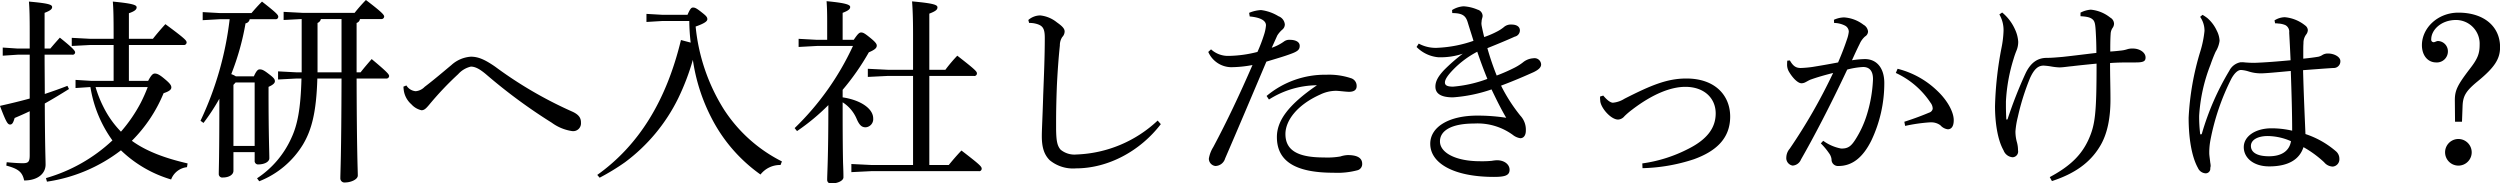 <svg xmlns="http://www.w3.org/2000/svg" width="504.093" height="37" viewBox="0 0 504.093 37">
  <defs>
    <style>
      .cls-1 {
        fill-rule: evenodd;
      }
    </style>
  </defs>
  <path id="crosstalk_03_talk01_h3_title" class="cls-1" d="M450.208,1784v-7.24h11a0.54,0.54,0,0,0,.64-0.48c0-.4-0.16-0.68-4.28-3.72-0.879.96-1.839,2.08-2.519,2.96h-4.839v-5.16c1.279-.44,1.559-0.8,1.559-1.19,0-.44-0.6-0.76-4.8-1.16,0.12,1.44.16,3.15,0.16,6.63v0.88h-4.639l-3.8-.2v1.64l3.8-.2h4.639V1784h-4.4l-3.28-.2v1.64l3-.2a25.065,25.065,0,0,0,4.439,10.76,32.728,32.728,0,0,1-13.4,7.6l0.2,0.72a32.079,32.079,0,0,0,14.918-6.32,24.616,24.616,0,0,0,10.118,5.88,3.844,3.844,0,0,1,3.2-2.48l0.12-.76c-4.68-1.08-8.359-2.48-11.238-4.56a29.245,29.245,0,0,0,6.4-9.6c1.12-.36,1.56-0.72,1.56-1.16,0-.4-0.24-0.8-1.36-1.72-1.079-.92-1.559-1.08-1.959-1.08-0.36,0-.68.2-1.36,1.48h-3.879Zm3.8,1.24a31.646,31.646,0,0,1-1.4,3.16,30.233,30.233,0,0,1-4,5.84,19.588,19.588,0,0,1-3.519-4.96,23.594,23.594,0,0,1-1.6-4.04h10.518Zm-23.8,13.76c0,1.32-.28,1.6-1.4,1.6-0.84,0-2.039-.08-3.239-0.2l-0.08.68c2.4,0.64,3.239,1.28,3.6,3,2.76,0,4.32-1.4,4.32-3.2,0-1.28-.121-3.12-0.161-12.32,1.56-.88,3.16-1.84,4.88-2.92l-0.32-.64c-1.52.6-3.04,1.12-4.56,1.64,0-2.64-.039-5.28-0.039-7.92h5.559a0.5,0.5,0,0,0,.6-0.44c0-.32-0.24-0.72-3.079-3-0.72.8-1.28,1.44-1.92,2.2h-1.159v-7.2c1.239-.47,1.519-0.8,1.519-1.16,0-.47-0.56-0.75-4.679-1.11,0.12,1.39.16,3.03,0.16,6.27v3.2h-2.44l-3-.2v1.64l3-.2h2.44v8.84c-1.88.52-3.879,1-6,1.48,1.24,3.28,1.56,3.76,2.04,3.76,0.44,0,.64-0.36.92-1.32,1.039-.44,2.039-0.88,3.039-1.36V1799Zm62.876-15.48c-0.04,15.92-.24,18.84-0.24,20.16a0.829,0.829,0,0,0,.96.8c1.16,0,2.56-.6,2.56-1.4,0-1.2-.2-4.32-0.24-19.56h5.919a0.54,0.54,0,0,0,.64-0.48c0-.36-0.36-0.8-3.52-3.44-0.8.92-1.56,1.8-2.239,2.68h-0.8v-9.96a0.991,0.991,0,0,0,.68-0.79h4.239a0.547,0.547,0,0,0,.64-0.49c0-.36-0.44-0.88-3.68-3.35a32.244,32.244,0,0,0-2.279,2.59H485.208l-3.8-.2v1.64l3.64-.19v10.75h-0.96l-3.8-.2v1.64l3.8-.2h0.92c-0.16,6.24-.84,9.44-2.04,12a19.055,19.055,0,0,1-6.919,8.12l0.44,0.6a18.044,18.044,0,0,0,8.838-7.44c1.68-2.84,2.68-6.32,2.88-13.28h4.879Zm-4.839-1.24v-9.96a1.14,1.14,0,0,0,.68-0.79h4.159v10.75h-4.839Zm-16.477.8a3.893,3.893,0,0,0-.92-0.44,51.421,51.421,0,0,0,2.879-10.24,1.011,1.011,0,0,0,.84-0.84h5.159a0.5,0.5,0,0,0,.6-0.47c0-.37-0.2-0.68-3.279-3.08-0.8.8-1.44,1.52-2.12,2.32h-6.279l-3.559-.2v1.63l3.559-.2h1.88a65.52,65.52,0,0,1-5.879,20.48l0.6,0.44a41.035,41.035,0,0,0,3.2-4.88c0,12-.12,14.12-0.12,15.16a0.711,0.711,0,0,0,.84.72c1.16,0,2.12-.52,2.12-1.36v-3.76h4.279v1.72a0.69,0.69,0,0,0,.8.76c1.08,0,2.16-.48,2.16-1.24,0-1.32-.16-4.64-0.16-13.12v-1.28c0.919-.4,1.279-0.76,1.279-1.12s-0.12-.64-1.239-1.48c-1.04-.8-1.36-0.92-1.84-0.92-0.32,0-.64.24-1.16,1.4h-3.639Zm-0.04,1.24h3.839v12.8h-4.279V1784.8Zm33.841,0.84a7.328,7.328,0,0,0,.08.84,4.622,4.622,0,0,0,1.52,2.72,3.848,3.848,0,0,0,2.039,1.2c0.56,0,.92-0.36,1.56-1.12a62.983,62.983,0,0,1,5.839-6.16,4.935,4.935,0,0,1,2.559-1.52c0.88,0,1.8.48,3.16,1.64a108.578,108.578,0,0,0,13.158,9.68,9.162,9.162,0,0,0,4.079,1.68,1.573,1.573,0,0,0,1.8-1.68v-0.08c0-.96-0.52-1.64-1.92-2.24a82.064,82.064,0,0,1-15.4-9c-2.04-1.4-3.36-2-4.88-2a6.483,6.483,0,0,0-3.919,1.68c-1.68,1.4-3.6,3.04-5.4,4.4a2.838,2.838,0,0,1-1.8.88,2.414,2.414,0,0,1-1.879-1.16Zm52.278-14.48-3.28-.19v1.63l3.28-.2h5.359a39.878,39.878,0,0,0,.28,4.36l-1.96-.52c-2.959,12.28-8.518,21.24-16.877,27.2l0.48,0.56a44.852,44.852,0,0,0,5.119-3.12,35.575,35.575,0,0,0,10.718-12.88,47.755,47.755,0,0,0,2.96-7.76,36.971,36.971,0,0,0,3.759,11.72,31.572,31.572,0,0,0,9.878,11.4,4.988,4.988,0,0,1,4.04-1.92l0.28-.72a29.946,29.946,0,0,1-11.718-10.52,38.32,38.32,0,0,1-5.679-16.68c1.959-.68,2.359-1.12,2.359-1.48,0-.44-0.28-0.71-1.16-1.4-1-.79-1.319-0.95-1.719-0.95-0.32,0-.56.16-1.12,1.47h-5Zm36.28,5.04v-5.44c1.24-.47,1.52-0.8,1.52-1.19,0-.44-0.88-0.8-4.759-1.16,0.08,1.24.12,2.07,0.12,4.11v3.68h-2.08l-3.679-.2v1.64l3.679-.2h7.279a55.156,55.156,0,0,1-11.758,16.56l0.48,0.6a42.635,42.635,0,0,0,6.319-5.24c0,10.72-.24,13.76-0.24,15.08a0.727,0.727,0,0,0,.88.72c1.16,0,2.4-.52,2.4-1.24,0-1-.04-1.96-0.08-2.96-0.08-4.04-.08-8.12-0.08-12.16a7.294,7.294,0,0,1,2.8,3.28c0.56,1.32,1.04,1.76,1.84,1.76a1.649,1.649,0,0,0,1.519-1.8c0-1.92-2.439-3.68-6.159-4.24v-1.52a48.594,48.594,0,0,0,5.279-7.56c1.32-.56,1.6-0.92,1.6-1.36,0-.28-0.16-0.64-1.36-1.6-1.079-.88-1.4-1.04-1.8-1.04-0.36,0-.68.28-1.48,1.48h-2.24Zm14.2,25.24h-8.4l-4.039-.2v1.64l4.039-.2h21.637a0.5,0.5,0,0,0,.6-0.48c0-.44-0.28-0.76-4.08-3.68-1,1.04-1.839,2.04-2.559,2.92h-3.92V1783h8.959a0.52,0.52,0,0,0,.64-0.48c0-.4-0.2-0.68-3.96-3.6a29.376,29.376,0,0,0-2.4,2.84h-3.24v-11.32c1.36-.52,1.64-0.83,1.64-1.27,0-.48-0.64-0.8-5.119-1.2,0.12,1.56.2,3.39,0.2,6.75v7.04h-5.079l-4.04-.2v1.64l4.04-.2h5.079v17.96Zm49.318-8.96a25.18,25.18,0,0,1-16.357,6.84,4.388,4.388,0,0,1-3.2-.96c-0.72-.8-0.88-1.88-0.92-4.08v-1.64c0-1.88.04-4.2,0.16-7.24,0.2-3.96.4-6.12,0.6-8.08a2.993,2.993,0,0,1,.48-1.68,1.651,1.651,0,0,0,.48-1.12c0-.52-0.36-1-1.56-1.84a6.376,6.376,0,0,0-3.36-1.4,3.715,3.715,0,0,0-2.4.92l0.16,0.6a4.819,4.819,0,0,1,1.4.16c1.359,0.36,1.759.96,1.759,2.84,0,3.68-.16,7.48-0.32,11.56-0.12,4.24-.28,6.96-0.28,8.24,0,2.32.48,3.76,1.6,4.88a7.4,7.4,0,0,0,5.279,1.64c6.479,0,12.958-3.48,17.117-8.92Zm18.564-20.99c2.08,0.19,3.279.79,3.279,1.79a8.233,8.233,0,0,1-.4,1.92,31.236,31.236,0,0,1-1.319,3.44,24.555,24.555,0,0,1-5.759.8,5.058,5.058,0,0,1-3.6-1.32l-0.56.52a5.12,5.12,0,0,0,4.6,3.08,23.825,23.825,0,0,0,4.319-.44c-2.56,5.88-5.119,11.32-7.919,16.56a6.321,6.321,0,0,0-.88,2.32,1.482,1.482,0,0,0,1.32,1.48,2.087,2.087,0,0,0,1.96-1.52c2.6-6,5.2-12.16,8.318-19.52,2.12-.64,3.64-1.08,4.92-1.56,1.439-.52,1.8-0.88,1.8-1.64s-0.8-1.2-2-1.2a1.785,1.785,0,0,0-1.2.36,9.248,9.248,0,0,1-2.44,1.24c0.48-1.04.76-1.68,1.12-2.48a5.226,5.226,0,0,1,1.04-1.2,1.355,1.355,0,0,0,.48-1.04,1.956,1.956,0,0,0-1.28-1.64,8.785,8.785,0,0,0-3.519-1.24,7.028,7.028,0,0,0-2.4.56Zm3.879,16.75a18.26,18.26,0,0,1,9.679-2.88c-5.919,4.04-8.079,7.24-8.079,10.44,0,4.64,3.36,7.2,11.4,7.2a15.751,15.751,0,0,0,4.919-.52,1.282,1.282,0,0,0,.88-1.28c0-1.04-.76-1.76-2.919-1.76a5.408,5.408,0,0,0-1.48.28,15.486,15.486,0,0,1-3.32.2c-5.079,0-7.758-1.32-7.758-4.72,0-2.72,2.359-5.88,7-7.96a7.445,7.445,0,0,1,3.119-.76c0.68,0,2.04.2,2.72,0.2,1,0,1.519-.4,1.519-1.12a1.611,1.611,0,0,0-1.2-1.64,14,14,0,0,0-4.92-.68,18.313,18.313,0,0,0-12.038,4.28Zm36.961-17.43c2.079,0,2.719.55,3.119,1.87s0.76,2.4,1.16,3.72a25.161,25.161,0,0,1-7.079,1.4,7.2,7.2,0,0,1-3.959-.84l-0.44.68a7.021,7.021,0,0,0,4.439,2.08h0.4a13.96,13.96,0,0,0,4.48-.72,35.854,35.854,0,0,0-3.76,3.28c-1.16,1.24-1.76,2.24-1.76,3.36,0,1.36,1.04,2.16,3.56,2.16a30.3,30.3,0,0,0,7.759-1.6c1.039,2.16,1.839,3.8,2.959,5.72a37.976,37.976,0,0,0-5.839-.44c-5.719,0-9.478,2.28-9.478,5.68,0,3.92,4.719,6.68,12.838,6.68,2.2,0,3.159-.28,3.159-1.44,0-1.04-1-1.92-2.56-1.92a8.208,8.208,0,0,0-1.039.12,20.637,20.637,0,0,1-2.36.08c-4.919,0-8.079-1.72-8.079-4,0-2.24,2.44-3.6,6.879-3.6a12.082,12.082,0,0,1,7.8,2.28,3.237,3.237,0,0,0,1.52.68c0.6,0,1.119-.48,1.119-1.56a4.133,4.133,0,0,0-1.119-3,33.546,33.546,0,0,1-3.88-6.04c2.68-1,4.959-2,6.559-2.72,1.08-.52,1.52-1,1.52-1.56a1.326,1.326,0,0,0-1.56-1.24,3.623,3.623,0,0,0-2.12.84,10.67,10.67,0,0,1-1.639,1.04,35.2,35.2,0,0,1-3.64,1.6,54.661,54.661,0,0,1-1.879-5.52c2-.8,4.119-1.68,5.519-2.32a1.305,1.305,0,0,0,1.04-1.24c0-.68-0.52-1.2-1.72-1.2a2.1,2.1,0,0,0-1.52.52,7.778,7.778,0,0,1-1.2.8,18.307,18.307,0,0,1-2.759,1.2c-0.2-.8-0.36-1.52-0.48-2.12a3.5,3.5,0,0,1-.08-0.64c0-.16.04-0.32,0.04-0.48,0.04-.44.2-0.72,0.2-1.04a1.351,1.351,0,0,0-1-1.24,8.453,8.453,0,0,0-2.84-.68,4.99,4.99,0,0,0-2.319.76Zm5.039,7.79c0.68,2,1.28,3.6,2.04,5.48a25.677,25.677,0,0,1-6.919,1.56c-1.2,0-1.64-.28-1.64-0.84,0-.6.56-1.44,1.64-2.56A19.032,19.032,0,0,1,722.089,1778.12Zm24.762,9.04v0.32c0,0.24.04,0.44,0.04,0.6,0.16,1.44,2.16,3.72,3.6,3.72a1.783,1.783,0,0,0,1.28-.68,15.466,15.466,0,0,1,1.6-1.36c4.039-3.08,7.719-4.56,10.678-4.56,3.839,0,6.119,2.32,6.119,5.36,0,3-1.84,5.28-5.479,7.12a28.712,28.712,0,0,1-9.318,2.96l0.04,0.96a35.512,35.512,0,0,0,10.358-1.8c4.319-1.56,7.319-4.08,7.319-8.6,0-4.2-2.96-7.68-8.839-7.68-3.959,0-7.279,1.44-12.478,4.08a5.252,5.252,0,0,1-2.319.8c-0.44,0-1.08-.4-1.96-1.44Zm61.516,5.92a32.809,32.809,0,0,1,5-.72h0.2a3.054,3.054,0,0,1,1.919.6,2.377,2.377,0,0,0,1.48.8c0.68,0,1.2-.52,1.2-1.84,0-1.68-1.32-4.04-3.32-5.92a17.679,17.679,0,0,0-8-4.44l-0.36.84a16.821,16.821,0,0,1,7,6,1.988,1.988,0,0,1,.439,1.24,1.018,1.018,0,0,1-.719.76c-1.24.52-2.76,1.12-5,1.84Zm-17,3.52a13.642,13.642,0,0,1,1.64,1.96,2.653,2.653,0,0,1,.52,1.24,1.29,1.29,0,0,0,1.4,1.36c2.679,0,4.879-1.6,6.639-5.16a26.914,26.914,0,0,0,2.6-11.56c0-3.12-1.6-4.84-3.919-4.84a19.64,19.64,0,0,0-2.6.24c0.6-1.32,1-2.2,1.56-3.32a4.3,4.3,0,0,1,1.08-1.48,1.2,1.2,0,0,0,.6-1,1.766,1.766,0,0,0-.92-1.36,7.168,7.168,0,0,0-3.92-1.48,5.231,5.231,0,0,0-2.039.48l0.04,0.64a4.97,4.97,0,0,1,2.239.56,1.418,1.418,0,0,1,.72,1.2,6.555,6.555,0,0,1-.36,1.52c-0.439,1.32-.959,2.72-1.8,4.68-1.68.32-3.48,0.64-5.239,0.92a21.941,21.941,0,0,1-2.28.2c-0.92,0-1.52-.32-2.2-1.52l-0.52.04a4.625,4.625,0,0,0-.04.68,2.765,2.765,0,0,0,.36,1.52c0.84,1.44,1.88,2.36,2.52,2.36a1.691,1.691,0,0,0,.8-0.2c0.24-.12.56-0.32,1-0.52,1.439-.52,2.879-0.92,4.6-1.36a111.655,111.655,0,0,1-8.759,15.28,2.786,2.786,0,0,0-.68,1.72,1.534,1.534,0,0,0,1.28,1.68,1.946,1.946,0,0,0,1.68-1.24c2.48-4.32,5.8-10.64,9.318-18.12a15.642,15.642,0,0,1,3.2-.52c1.04,0,2,.52,2,2.44a27.775,27.775,0,0,1-1.319,7.44,20.335,20.335,0,0,1-2.24,4.76c-0.8,1.24-1.4,1.8-2.719,1.8h-0.16a8.967,8.967,0,0,1-3.6-1.56Zm46.6,7.6c4.559-1.48,7.639-3.68,9.6-6.88,1.639-2.6,2.2-6,2.2-9.52,0-2.6-.08-4.56-0.08-7.4,1.72-.12,3.08-0.12,4.04-0.12h1.159c1.6,0,1.96-.28,1.96-1,0-1.04-1.24-1.8-2.52-1.8a3.31,3.31,0,0,0-1.239.16,5.8,5.8,0,0,1-1.16.24c-0.68.08-1.48,0.16-2.2,0.2,0-1.16,0-2.44.08-3.56a2.341,2.341,0,0,1,.36-1.16,1.487,1.487,0,0,0,.32-0.88,1.443,1.443,0,0,0-.76-1.24,7.371,7.371,0,0,0-3.919-1.6,5.316,5.316,0,0,0-2.08.6v0.72c1.36,0.08,2.08.24,2.56,0.76,0.36,0.4.44,1.04,0.52,2.48s0.12,2.6.12,4.16c-2.44.28-4.56,0.56-6.8,0.8-1.4.12-2.28,0.2-3.32,0.2-1.559.04-3.039,0.76-4.159,3.12a86.5,86.5,0,0,0-3.639,9.28l-0.24.04c-0.04-.84-0.08-1.8-0.08-2.68v-0.96a34.53,34.53,0,0,1,1.559-8.64,15.147,15.147,0,0,1,.56-1.6,4.664,4.664,0,0,0,.36-1.8,6.87,6.87,0,0,0-.64-2.48,9.329,9.329,0,0,0-2.6-3.43l-0.56.39a6.3,6.3,0,0,1,.84,3.32,20.71,20.71,0,0,1-.4,3.36,70.4,70.4,0,0,0-1.32,11.84c0,3.12.48,6.72,1.72,8.88a2.123,2.123,0,0,0,1.84,1.4,1.161,1.161,0,0,0,1.079-1.4,6.145,6.145,0,0,0-.2-1.56,7.973,7.973,0,0,1-.32-2.24,16.8,16.8,0,0,1,.48-2.92,47.923,47.923,0,0,1,2.44-7.8c0.88-1.96,1.72-2.56,2.759-2.56a12.056,12.056,0,0,1,1.44.16,12.592,12.592,0,0,0,1.72.2c0.76,0,1.64-.16,2.56-0.24,1.679-.2,3.319-0.36,4.959-0.52,0,10.16-.28,12.4-1.68,15.44-1.4,3-3.639,5.24-7.759,7.44Zm45-31.8a3.449,3.449,0,0,1,.68.04,3.986,3.986,0,0,1,1.4.32,1.515,1.515,0,0,1,.76,1.52c0.12,2.08.2,3.8,0.28,5.56-2.64.24-4.959,0.44-7.279,0.52-0.8,0-1.36-.04-1.92-0.08a3.649,3.649,0,0,0-.639-0.04h-0.24a3.2,3.2,0,0,0-2.28,1.72,53.269,53.269,0,0,0-5.519,12.64,0.253,0.253,0,0,1-.2.2,0.172,0.172,0,0,1-.16-0.16,29.333,29.333,0,0,1-.2-3.6,33.587,33.587,0,0,1,2.28-10.28c0.359-1.04.68-1.84,1.039-2.64a5.488,5.488,0,0,0,.8-2.2,4.914,4.914,0,0,0-.56-2.04,7.49,7.49,0,0,0-1.919-2.56,9.355,9.355,0,0,0-.96-0.64l-0.48.41a4.869,4.869,0,0,1,.88,2.83,21.32,21.32,0,0,1-.84,4.12,54.551,54.551,0,0,0-2.36,13.4c0,3.92.56,7.76,1.88,10.12a1.8,1.8,0,0,0,1.56,1.08,0.933,0.933,0,0,0,.92-1.08,1.7,1.7,0,0,0,.08-0.44,3.989,3.989,0,0,0-.08-0.64c-0.08-.8-0.2-1.44-0.2-1.92v-0.32a13.735,13.735,0,0,1,.24-2.32,46.807,46.807,0,0,1,4.239-12.4c0.56-1,1.24-1.72,1.92-1.72a6.237,6.237,0,0,1,1.479.28,8.119,8.119,0,0,0,2.52.4c0.92,0,3.039-.2,6.039-0.48,0.16,4.48.28,8.68,0.28,12.04a18.575,18.575,0,0,0-4.159-.48c-3.24,0-5.6,1.6-5.6,3.8,0,2.16,1.96,3.88,5.12,3.88,3.879,0,6.119-1.4,6.918-3.88a21.4,21.4,0,0,1,4.16,3.04,2.336,2.336,0,0,0,1.759.88,1.47,1.47,0,0,0,1.32-1.56,1.975,1.975,0,0,0-.64-1.48,18,18,0,0,0-6.2-3.52c-0.16-3.88-.36-8.12-0.48-12.88,2.68-.2,4.72-0.36,6.119-0.44a1.337,1.337,0,0,0,1.4-1.4c0-.84-1.24-1.52-2.479-1.52a2.067,2.067,0,0,0-1.24.36,2.676,2.676,0,0,1-.68.28c-0.92.16-1.92,0.28-3.08,0.4v-1.16c0-.8,0-1.4.04-1.96a2.816,2.816,0,0,1,.52-1.72,1.551,1.551,0,0,0,.36-0.92,1.23,1.23,0,0,0-.52-0.92,7.628,7.628,0,0,0-4.119-1.68,4.031,4.031,0,0,0-2.08.64Zm3.2,23.76c-0.28,1.76-1.64,3.04-4.439,3.04-2.56,0-3.64-.88-3.64-2.08,0-1.24,1.4-2,3.4-2A11.9,11.9,0,0,1,886.168,1796.16Zm34.481-3.92,0.12-3.2c0.08-2.04.72-3.04,3-4.92,3.48-2.84,4.56-4.56,4.56-6.92,0-4.16-3.24-6.96-8.4-6.96-4.2,0-7.359,3.12-7.359,6.56,0,2.04,1.16,3.48,2.88,3.48a2.226,2.226,0,0,0,2.359-2.28,2.067,2.067,0,0,0-2-2.04c-0.32,0-.6.24-0.88,0.24a0.5,0.5,0,0,1-.48-0.6c0-1.84,1.959-3.88,5-3.88a4.779,4.779,0,0,1,4.759,5c0,1.84-.44,2.88-2,4.88-2.439,3.2-3,4.28-3,6.28l0.04,4.36h1.4Zm-0.6,3.48a2.683,2.683,0,1,0,2.559,2.68A2.691,2.691,0,0,0,920.049,1795.72Z" transform="translate(-424.219 -1767.69)"/>
</svg>
